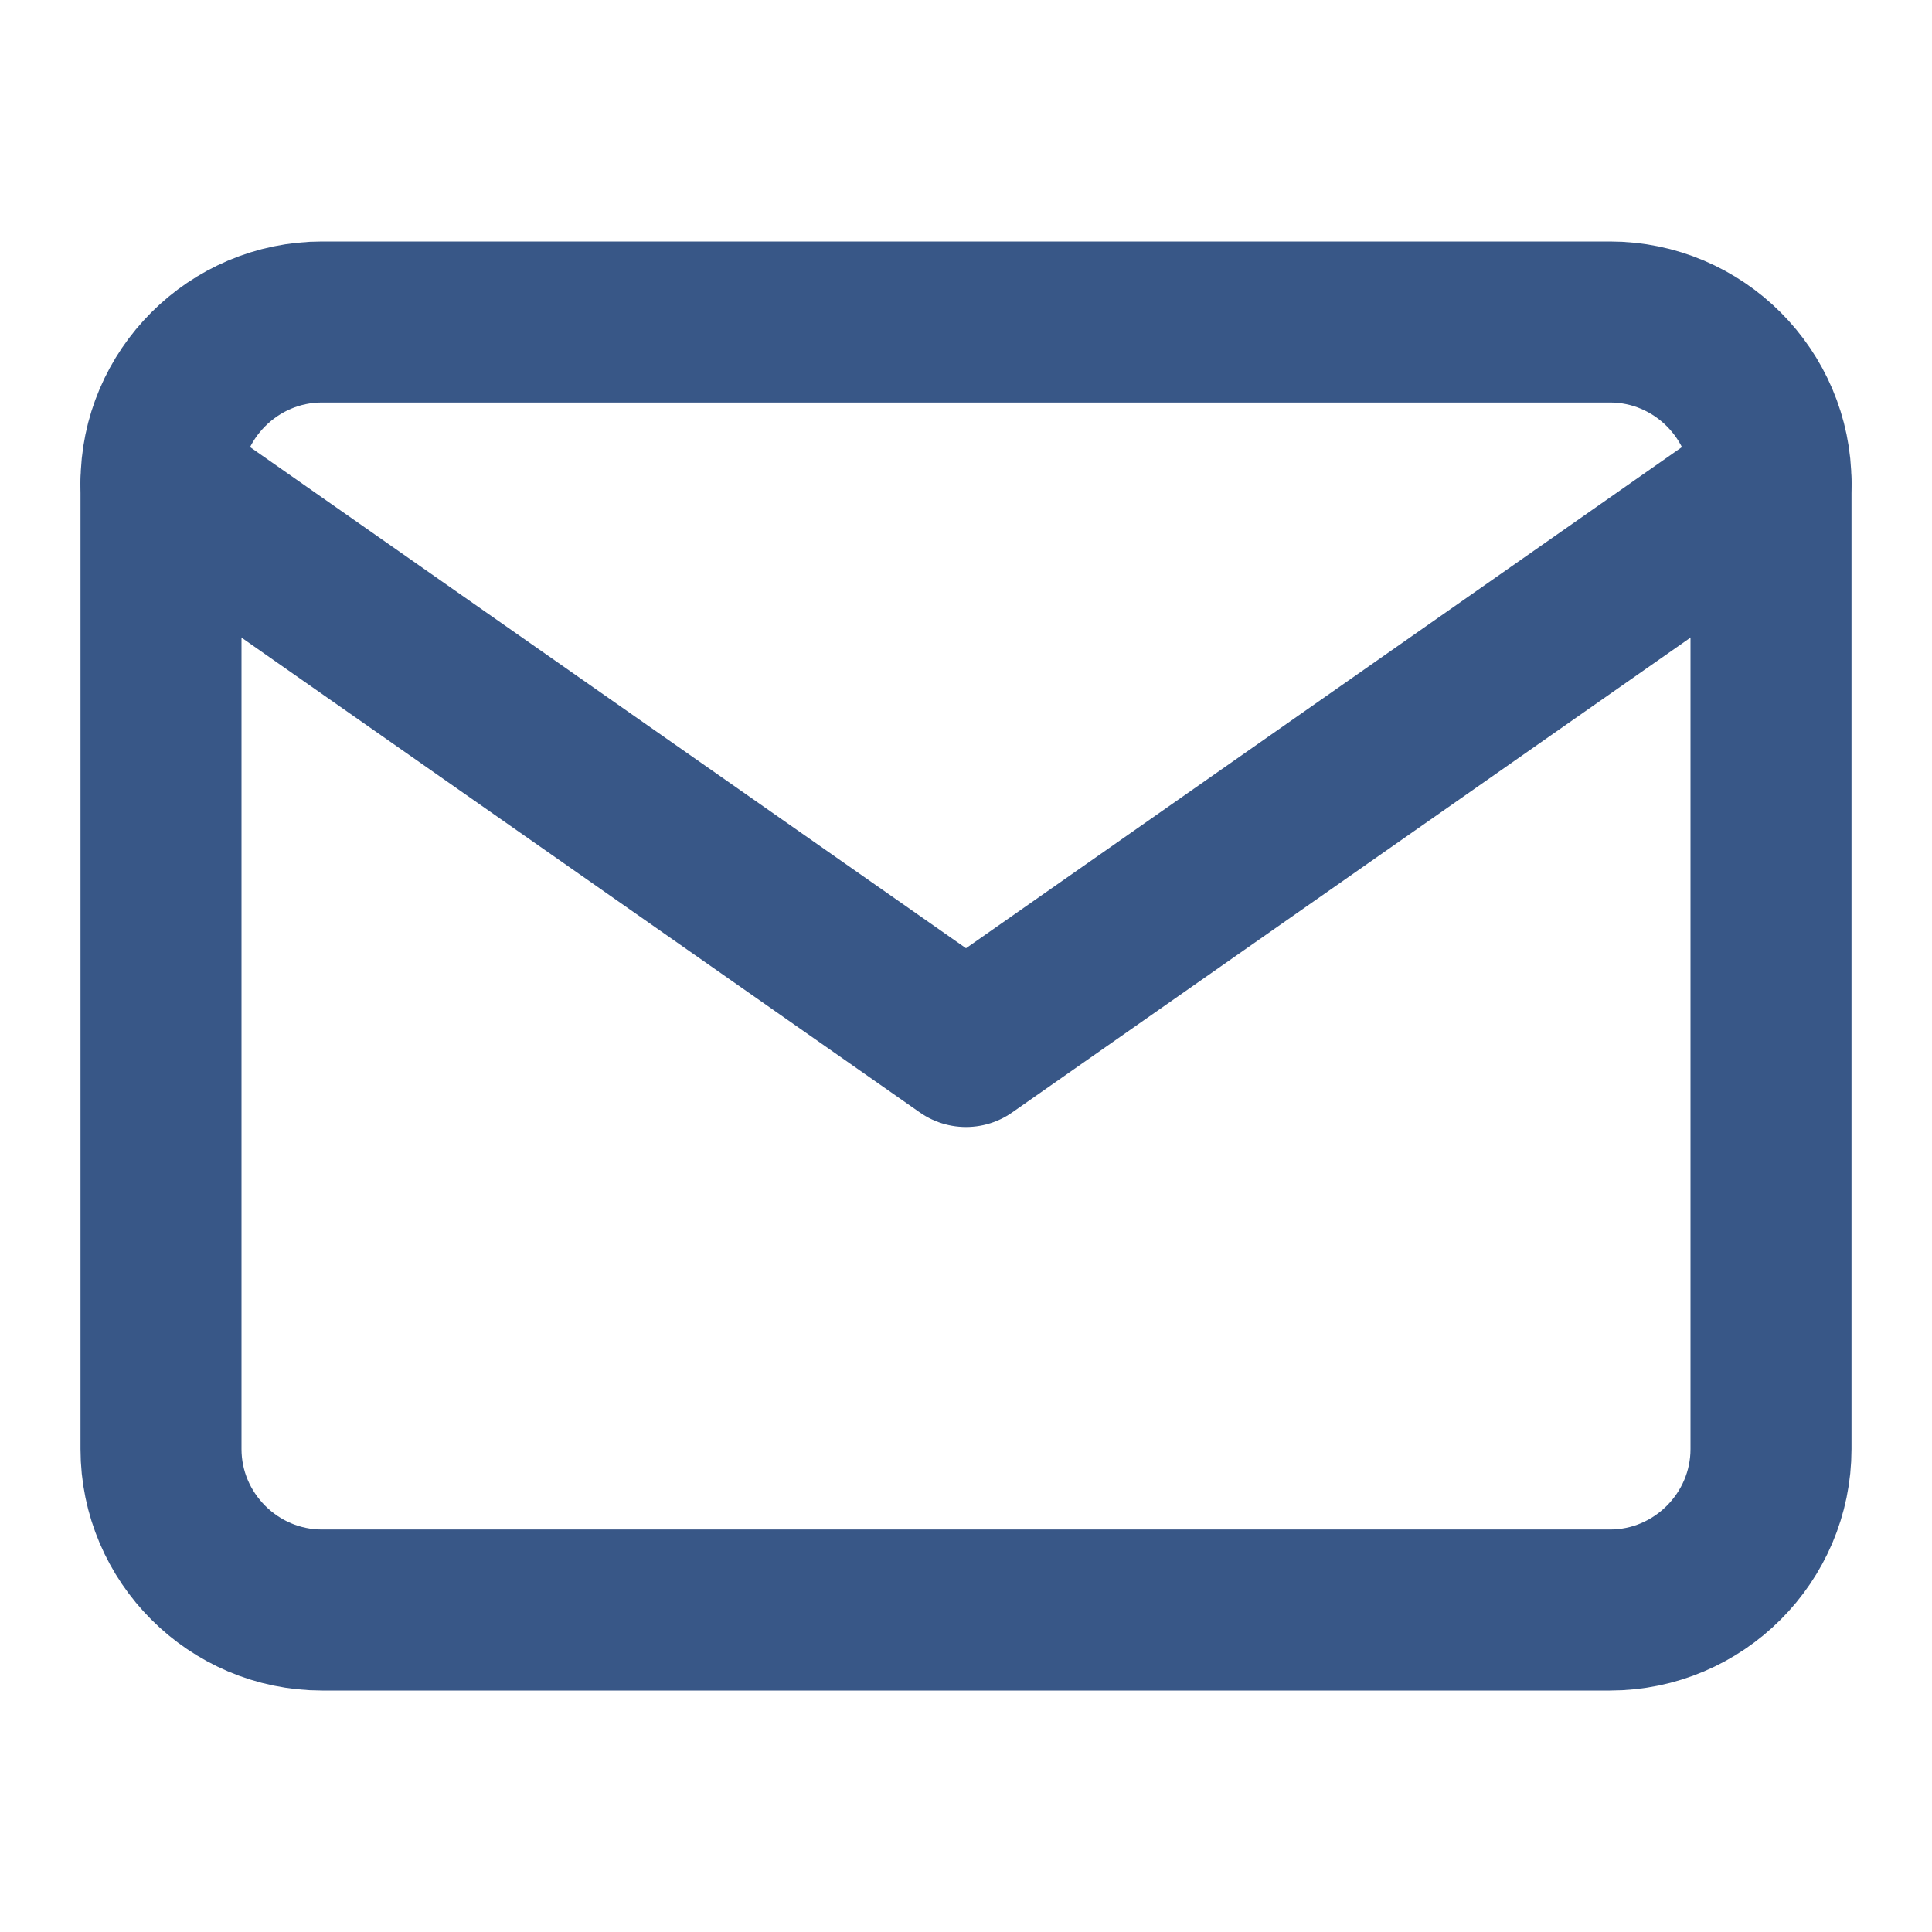 <?xml version="1.0" encoding="UTF-8"?> <svg xmlns="http://www.w3.org/2000/svg" width="24" height="24" viewBox="0 0 24 24" fill="none"><path d="M4 4H20C21.1 4 22 4.9 22 6V18C22 19.1 21.1 20 20 20H4C2.9 20 2 19.1 2 18V6C2 4.9 2.9 4 4 4Z" stroke="#385787" stroke-width="2" stroke-linecap="round" stroke-linejoin="round"></path><path d="M22 6L12 13L2 6" stroke="#385787" stroke-width="2" stroke-linecap="round" stroke-linejoin="round"></path></svg> 
